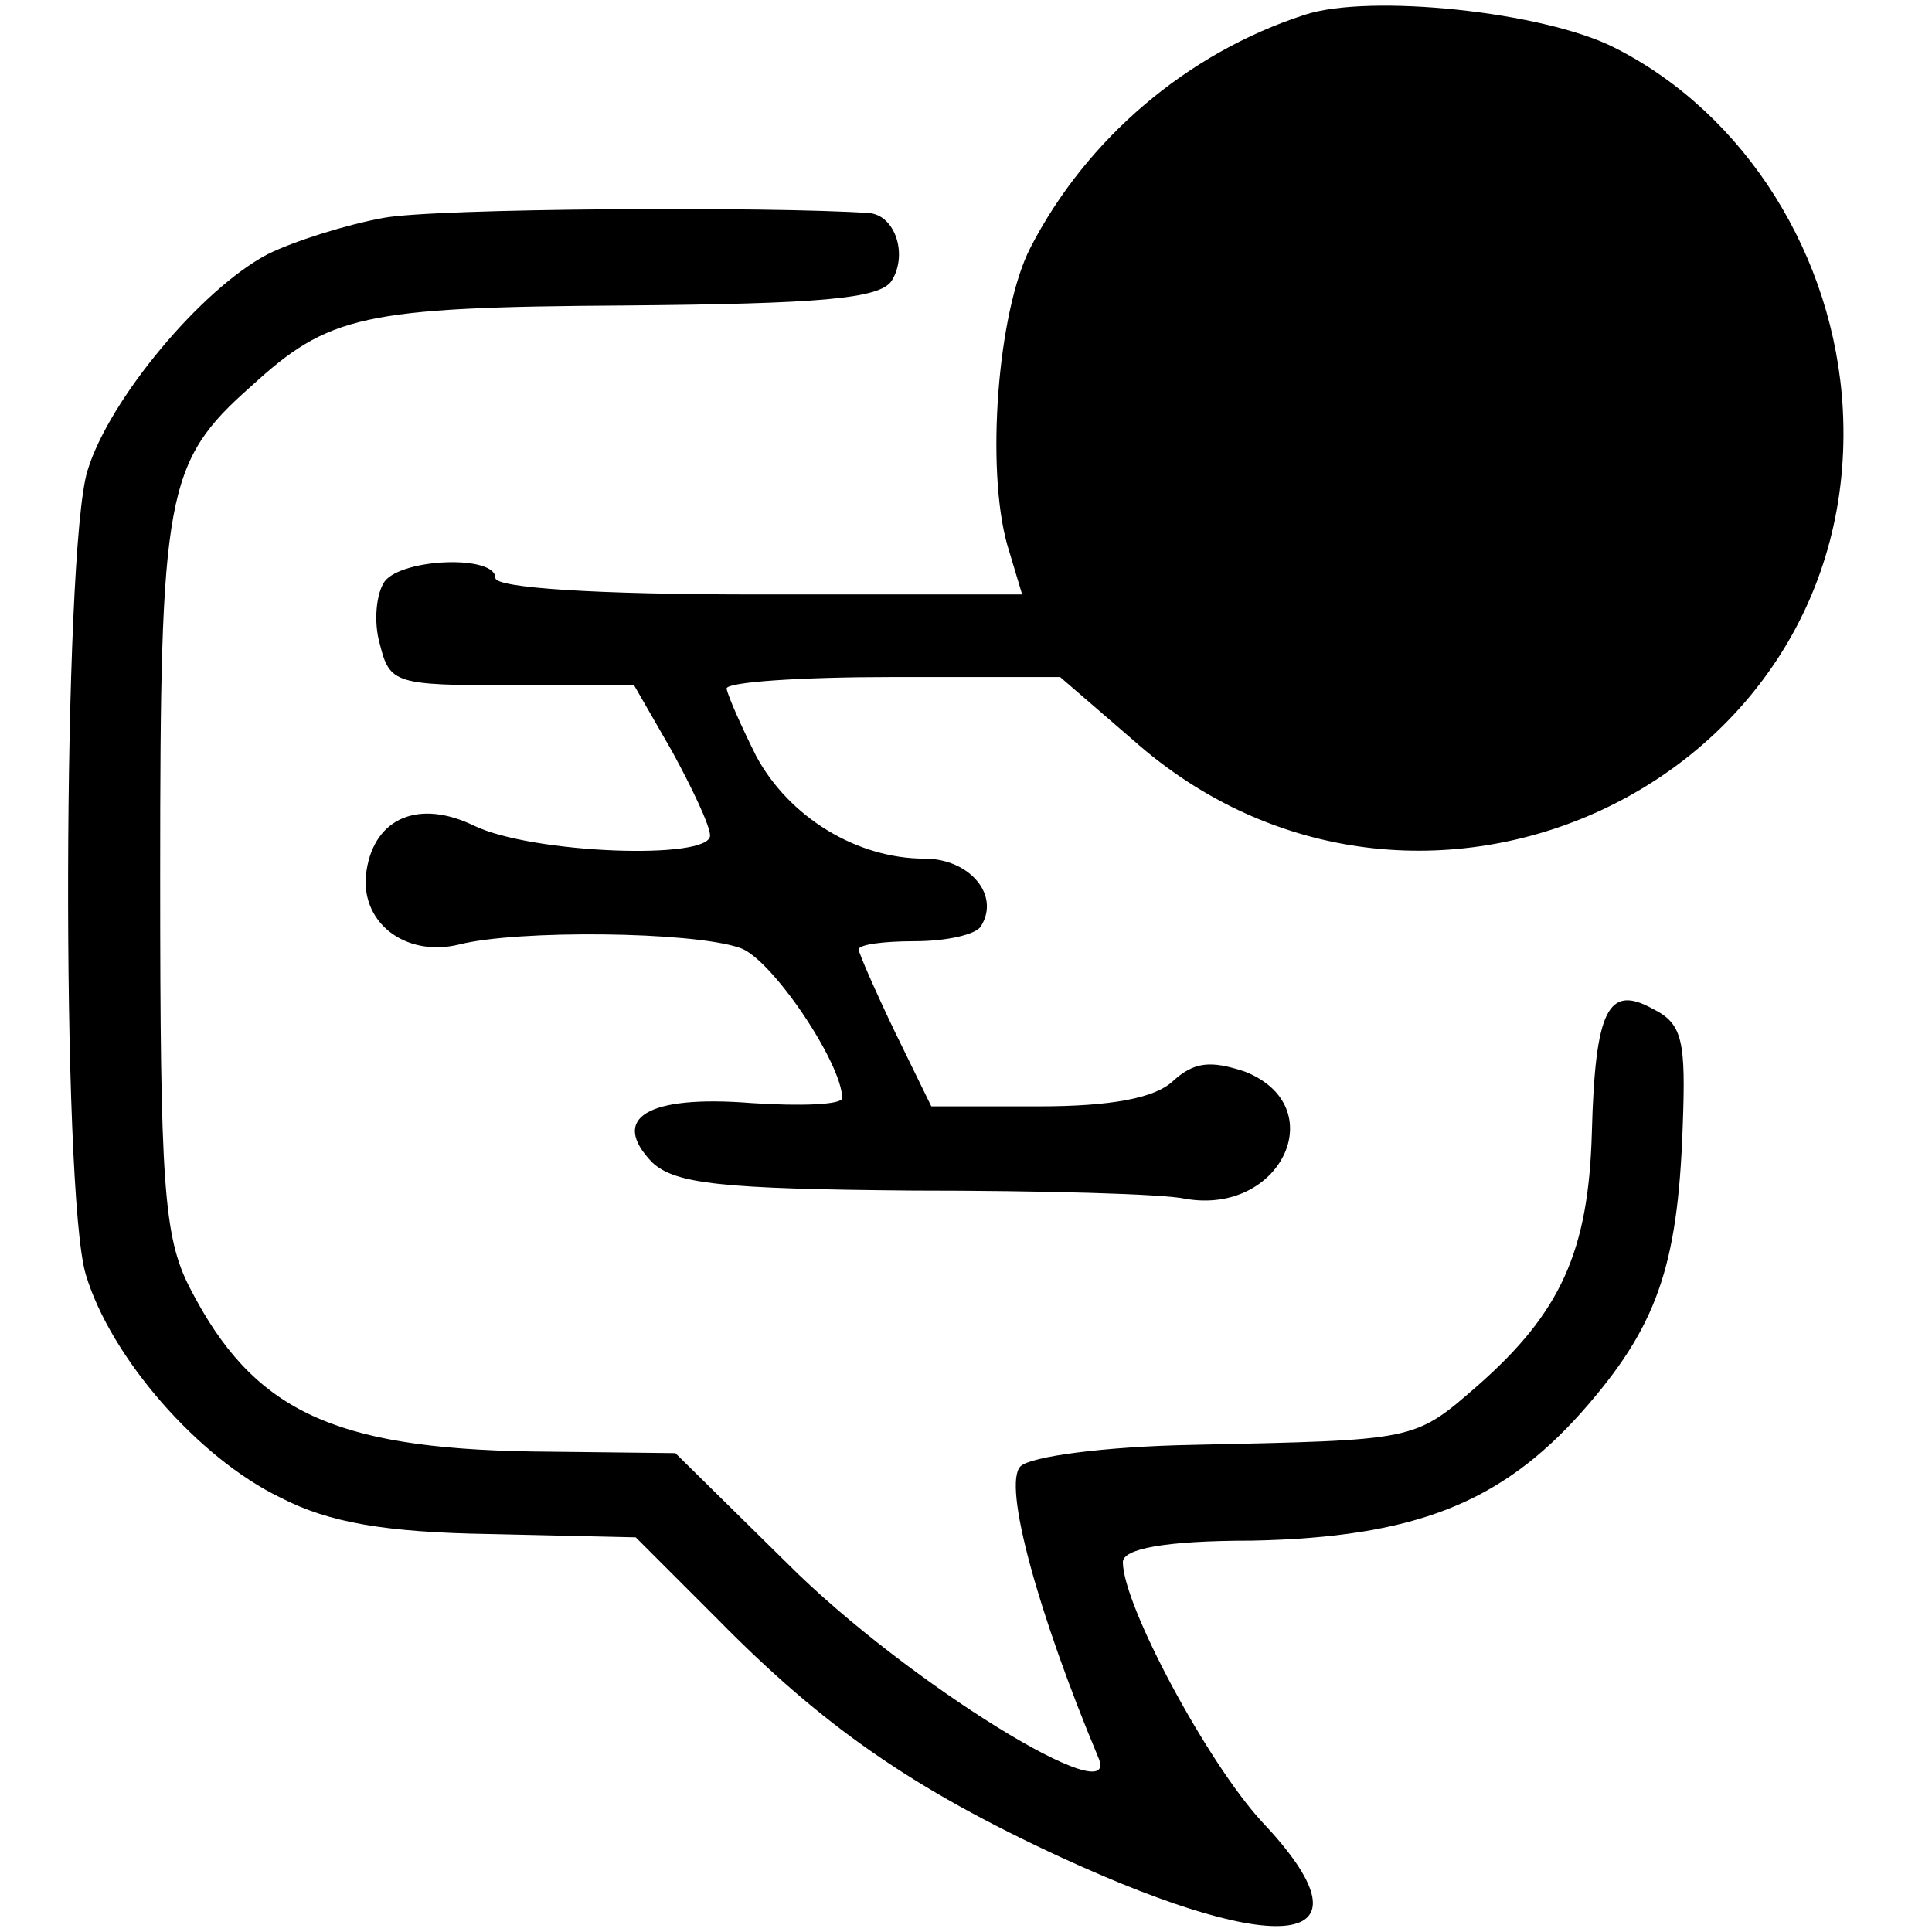 <?xml version="1.0" standalone="no"?>
<!DOCTYPE svg PUBLIC "-//W3C//DTD SVG 20010904//EN"
 "http://www.w3.org/TR/2001/REC-SVG-20010904/DTD/svg10.dtd">
<svg version="1.0" xmlns="http://www.w3.org/2000/svg"
 width="117pt" height="117pt" viewBox="0 0 117 117"
 preserveAspectRatio="xMidYMid meet">
<g transform="translate(0,117) scale(0.1,-0.1)"
fill="#000000" stroke="none">
<path d="M790 1161 c-71 -23 -132 -75 -166 -141 -20 -39 -27 -134 -14 -180 l9
-30 -160 0 c-99 0 -159 4 -159 10 0 14 -56 12 -67 -2 -5 -7 -7 -24 -3 -38 6
-24 9 -25 80 -25 l74 0 23 -40 c12 -22 23 -45 23 -51 0 -15 -108 -11 -143 6
-33 16 -60 5 -65 -27 -5 -31 23 -53 56 -45 35 9 141 8 170 -2 19 -6 62 -70 62
-91 0 -4 -25 -5 -55 -3 -63 5 -86 -9 -60 -36 14 -13 42 -16 158 -17 78 0 152
-2 165 -5 58 -10 89 56 36 77 -21 7 -31 6 -44 -6 -11 -10 -37 -15 -81 -15
l-65 0 -22 45 c-12 25 -22 48 -22 50 0 3 15 5 34 5 19 0 37 4 40 9 12 19 -7
41 -34 41 -41 0 -82 25 -102 62 -9 18 -17 36 -18 41 0 4 45 7 101 7 l101 0 44
-38 c172 -153 442 -27 430 200 -5 93 -59 179 -138 219 -43 22 -149 33 -188 20z"/>
<path d="M232 1038 c-22 -4 -54 -14 -70 -22 -40 -21 -96 -88 -109 -131 -15
-48 -16 -438 -1 -487 15 -50 68 -111 118 -135 29 -15 63 -21 127 -22 l88 -2
50 -50 c63 -64 117 -102 208 -144 137 -63 192 -53 121 22 -33 36 -84 131 -84
157 0 8 25 13 78 13 99 2 151 23 200 78 45 51 58 87 61 172 2 53 0 63 -18 72
-27 15 -35 0 -37 -75 -2 -72 -19 -109 -69 -153 -39 -34 -37 -33 -173 -36 -53
-1 -98 -7 -104 -13 -11 -11 11 -90 47 -176 16 -36 -116 45 -188 117 l-68 67
-87 1 c-121 2 -169 25 -207 99 -16 31 -18 63 -18 250 0 231 3 250 55 296 47
43 67 48 226 49 118 1 155 4 162 15 10 16 2 40 -14 41 -59 4 -263 3 -294 -3z"/>
</g>
</svg>
